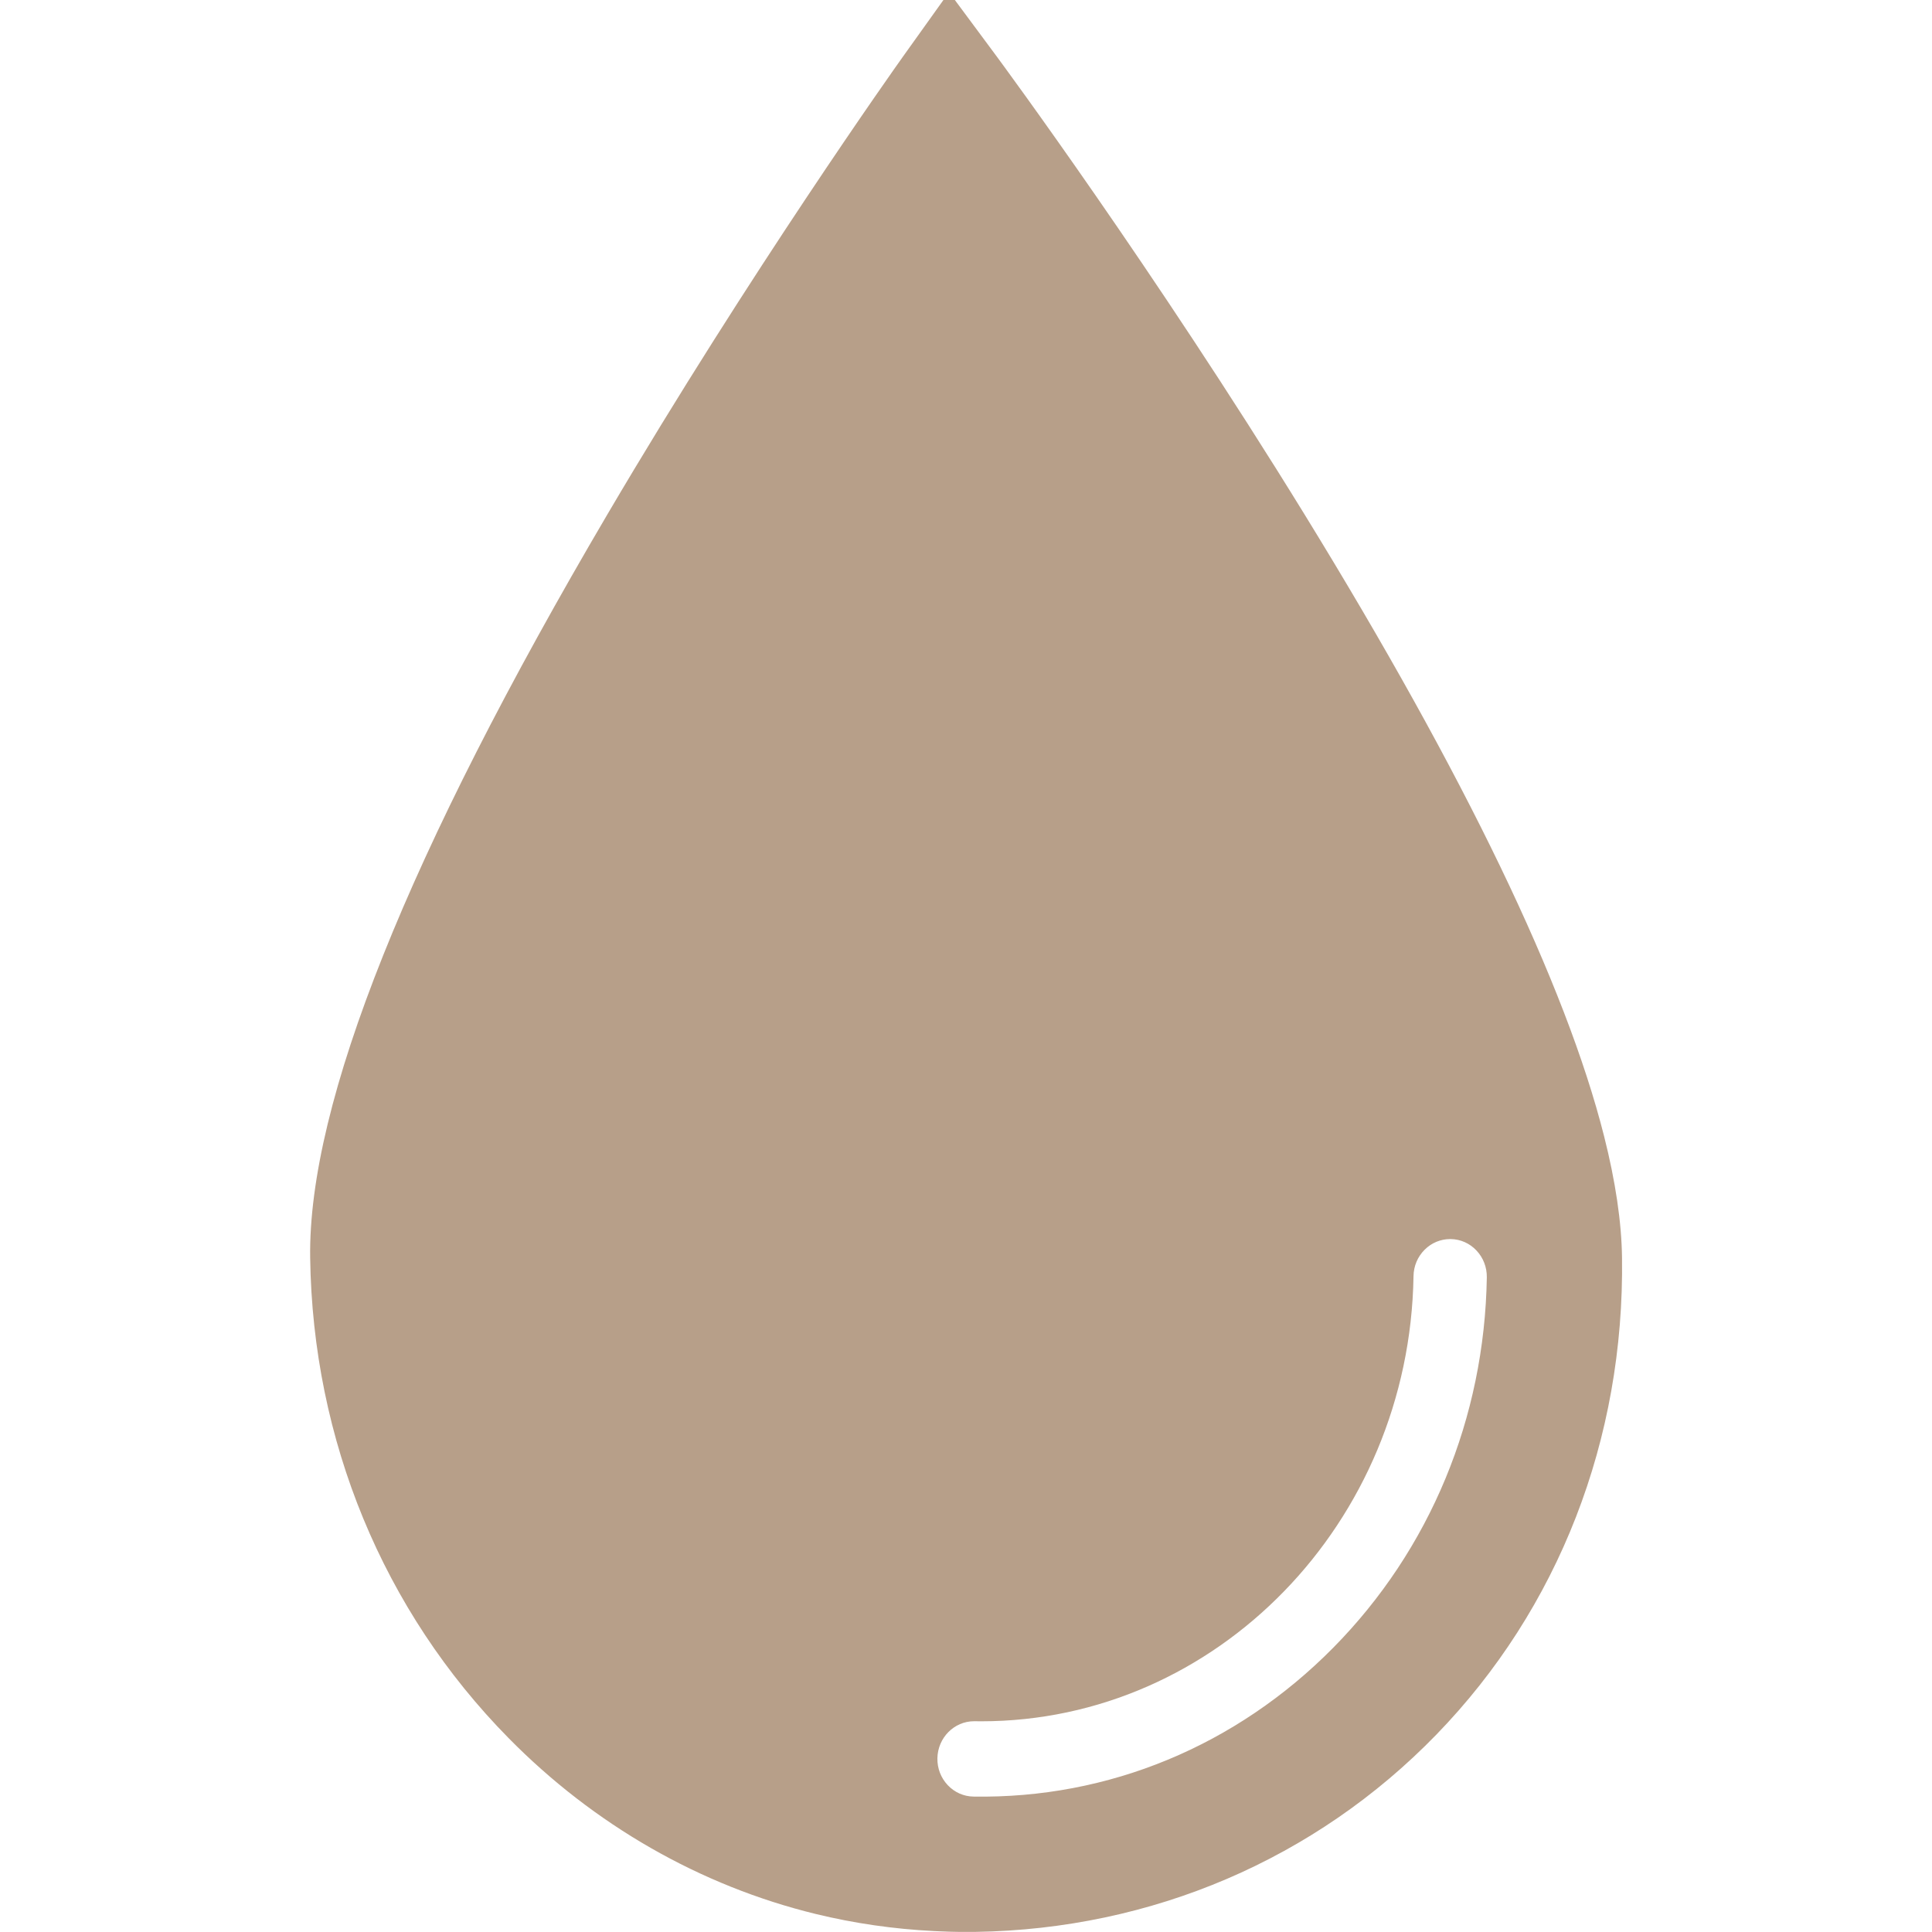 <svg xmlns="http://www.w3.org/2000/svg" xmlns:xlink="http://www.w3.org/1999/xlink" width="500" zoomAndPan="magnify" viewBox="0 0 375 375" height="500" preserveAspectRatio="xMidYMid meet" version="1.0"><defs><clipPath id="c0c8b0fb62"><path d="M 60 0 L 314.953 0 L 314.953 374.977 L 60 374.977 Z M 60 0 " clip-rule="nonzero"/></clipPath></defs><g clip-path="url(#c0c8b0fb62)"><path fill="#b79f89" d="M 60.203 244.113 C 60.695 279.523 74.367 312.633 98.695 337.34 C 115.312 354.227 135.938 366.039 158.328 371.5 C 165.82 373.324 173.5 374.43 181.234 374.816 C 181.543 374.832 181.855 374.848 182.172 374.859 C 182.844 374.891 183.516 374.918 184.188 374.938 C 185.281 374.969 186.367 374.988 187.461 374.988 C 188.105 374.988 188.742 374.988 189.379 374.977 C 223.574 374.453 255.328 360.863 278.785 336.699 C 302.516 312.262 315.32 279.367 314.832 244.086 C 314.742 237.207 313.566 229.293 311.359 220.559 C 303.93 191.117 284.355 150.488 253.18 99.797 C 223.738 51.941 194.617 12.527 193.395 10.867 L 184.207 -1.523 L 175.234 11.031 C 174.02 12.734 145.547 52.828 117.891 99.848 C 79.191 165.637 59.781 214.164 60.203 244.113 Z M 281.59 240.504 C 283.484 240.531 285.258 241.316 286.578 242.719 C 287.902 244.121 288.617 245.973 288.59 247.926 C 288.152 275.25 277.57 300.785 258.789 319.812 C 239.973 338.871 215.172 349.145 188.949 348.715 C 187.055 348.688 185.281 347.898 183.957 346.5 C 182.629 345.09 181.914 343.238 181.949 341.289 C 182.016 337.297 185.195 334.09 189.07 334.09 L 189.176 334.09 C 189.613 334.094 190.043 334.102 190.473 334.102 C 236.09 334.102 273.598 295.617 274.363 247.695 C 274.391 245.742 275.16 243.922 276.535 242.555 C 277.871 241.227 279.625 240.504 281.477 240.504 Z M 281.59 240.504 " fill-opacity="1" fill-rule="nonzero"/></g></svg>